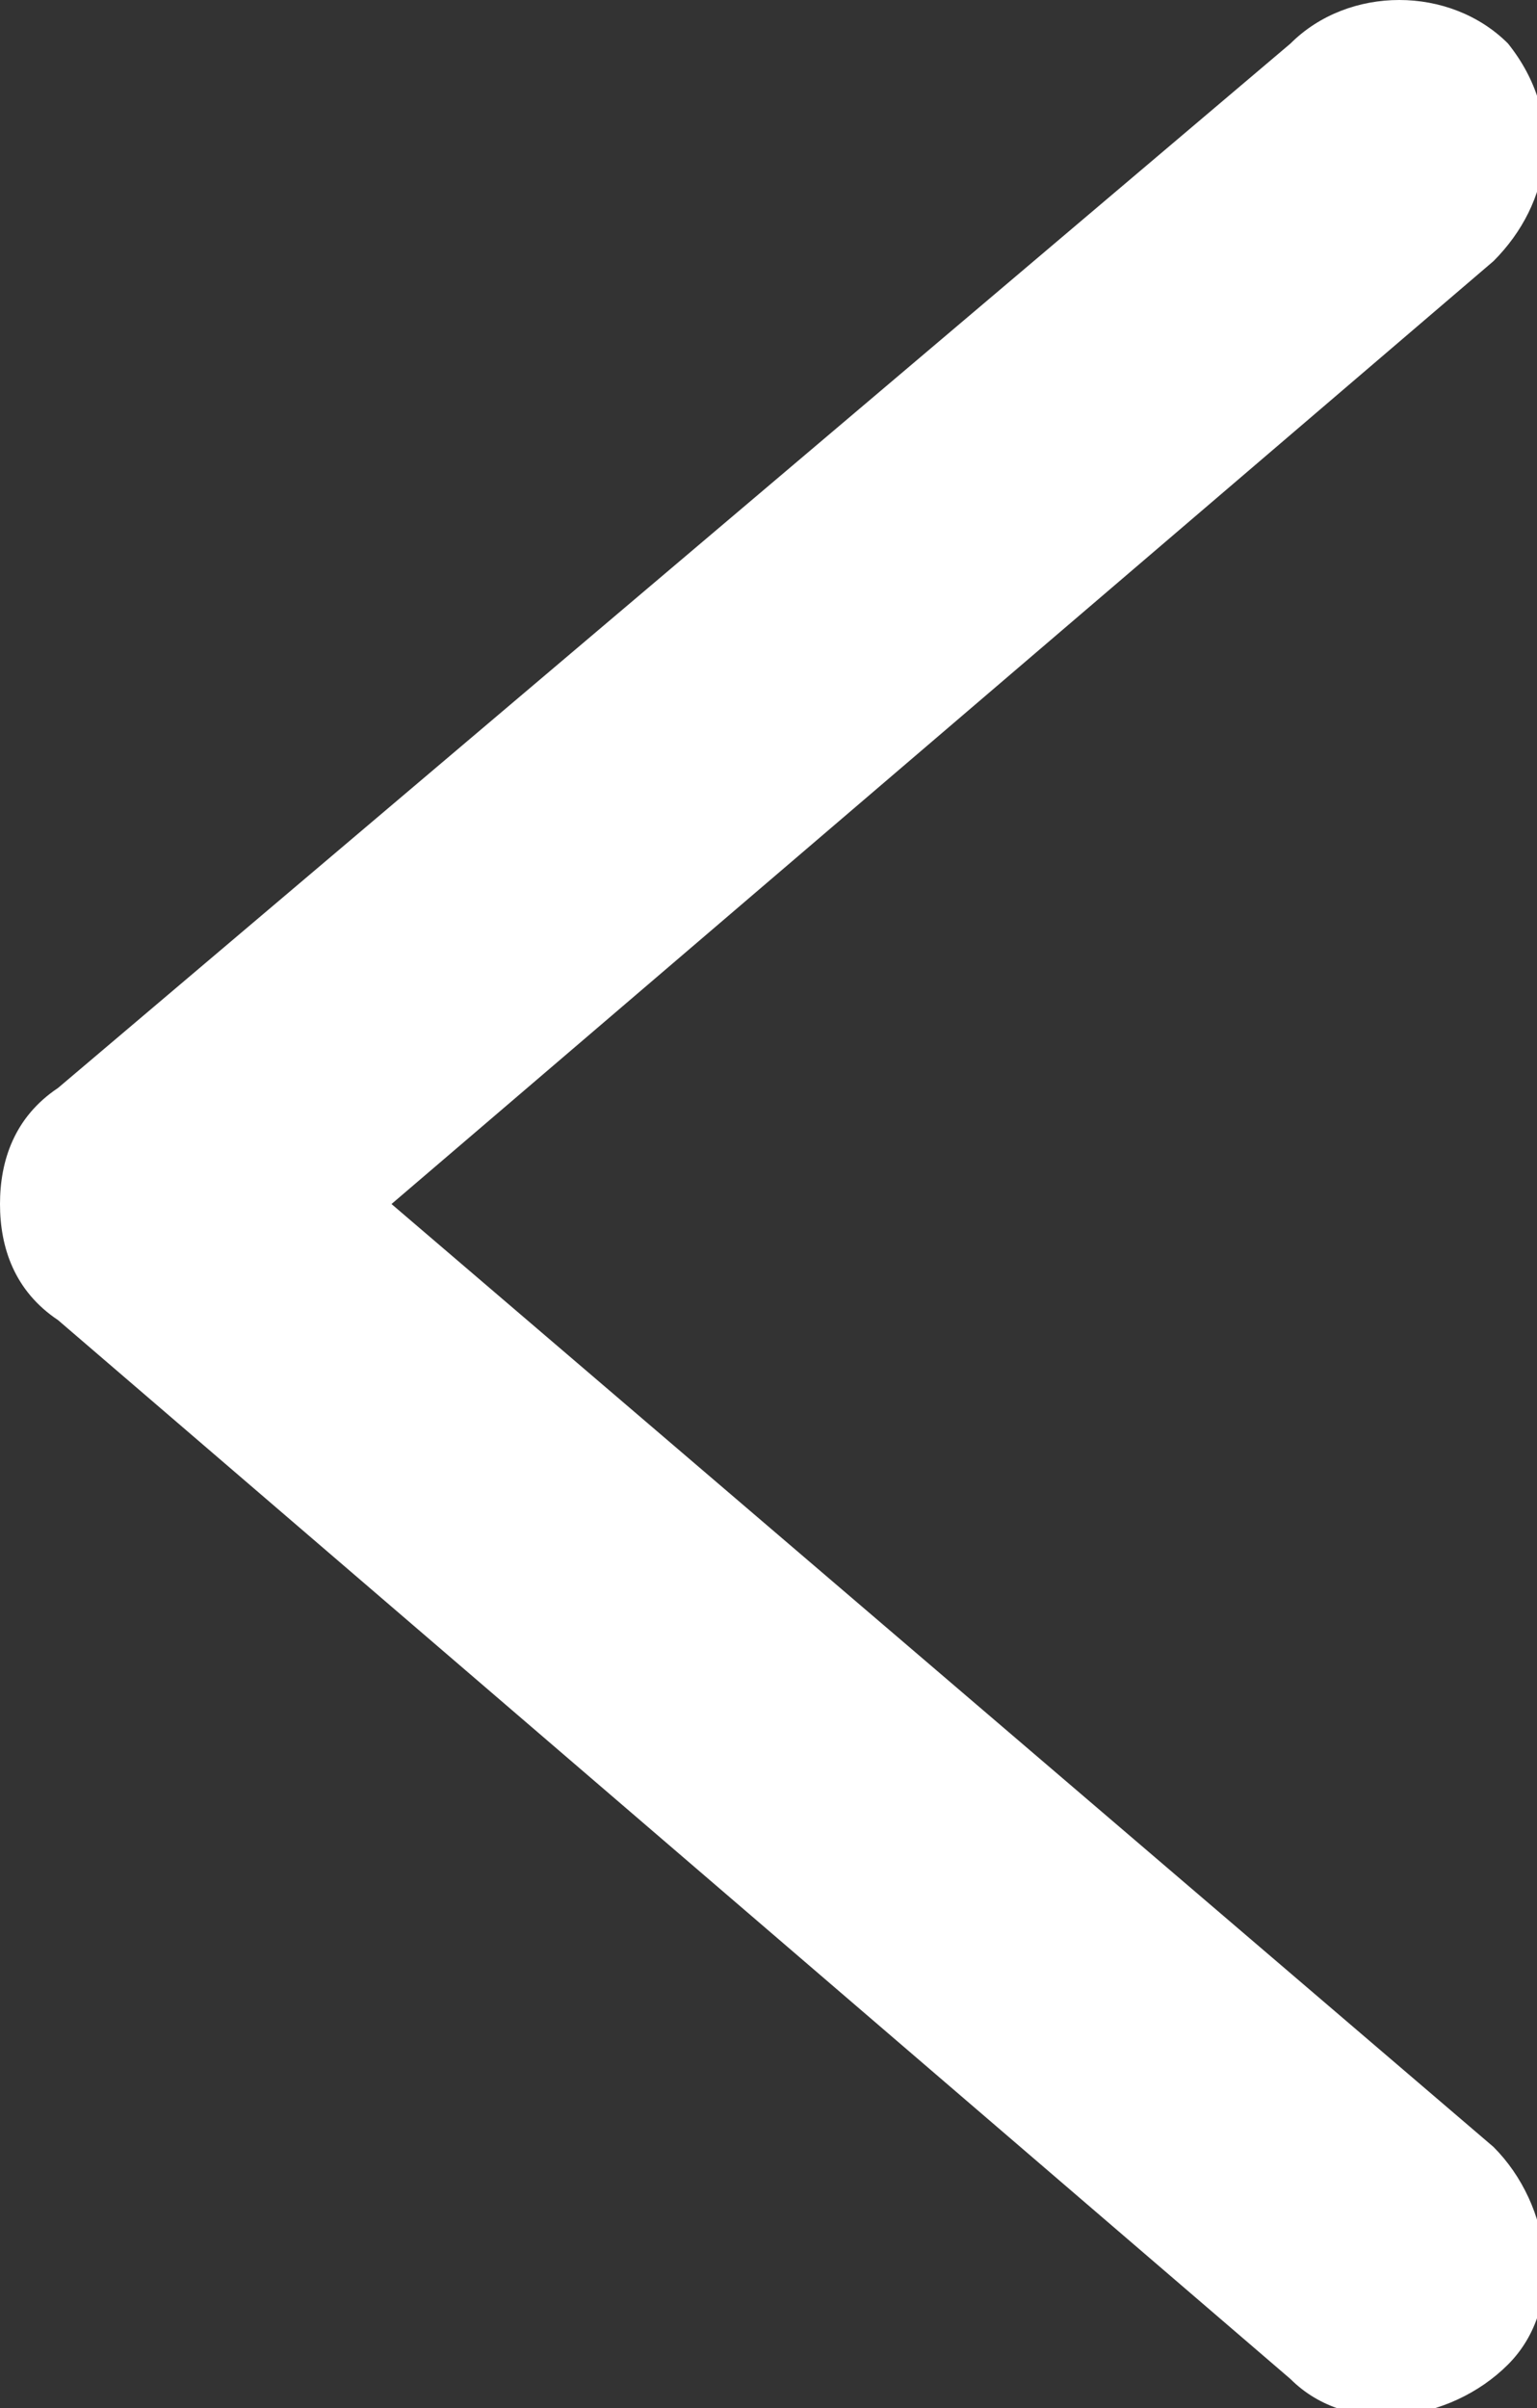 <?xml version="1.0" encoding="utf-8"?>
<!-- Generator: Adobe Illustrator 19.2.1, SVG Export Plug-In . SVG Version: 6.00 Build 0)  -->
<svg version="1.1" id="Layer_1" xmlns="http://www.w3.org/2000/svg" xmlns:xlink="http://www.w3.org/1999/xlink" x="0px" y="0px"
	 viewBox="0 0 10.6 16.6" style="enable-background:new 0 0 10.6 16.6;" xml:space="preserve">
<rect x="0" y="0" width="10.6" height="16.6" fill="#333333" stroke="none"/>
<style type="text/css">
	.st0{fill:#FFFFFF;}
</style>
<path class="st0" d="M8.9,16.4c0.4,0.4,1.1,0.3,1.5-0.1c0.4-0.4,0.3-1.1-0.1-1.5L2.7,8.3l7.6-6.5c0.4-0.4,0.5-1,0.1-1.5
	C10-0.1,9.3-0.1,8.9,0.3L0.4,7.5C0.1,7.7,0,8,0,8.3c0,0.3,0.1,0.6,0.4,0.8L8.9,16.4z"/>
</svg>
